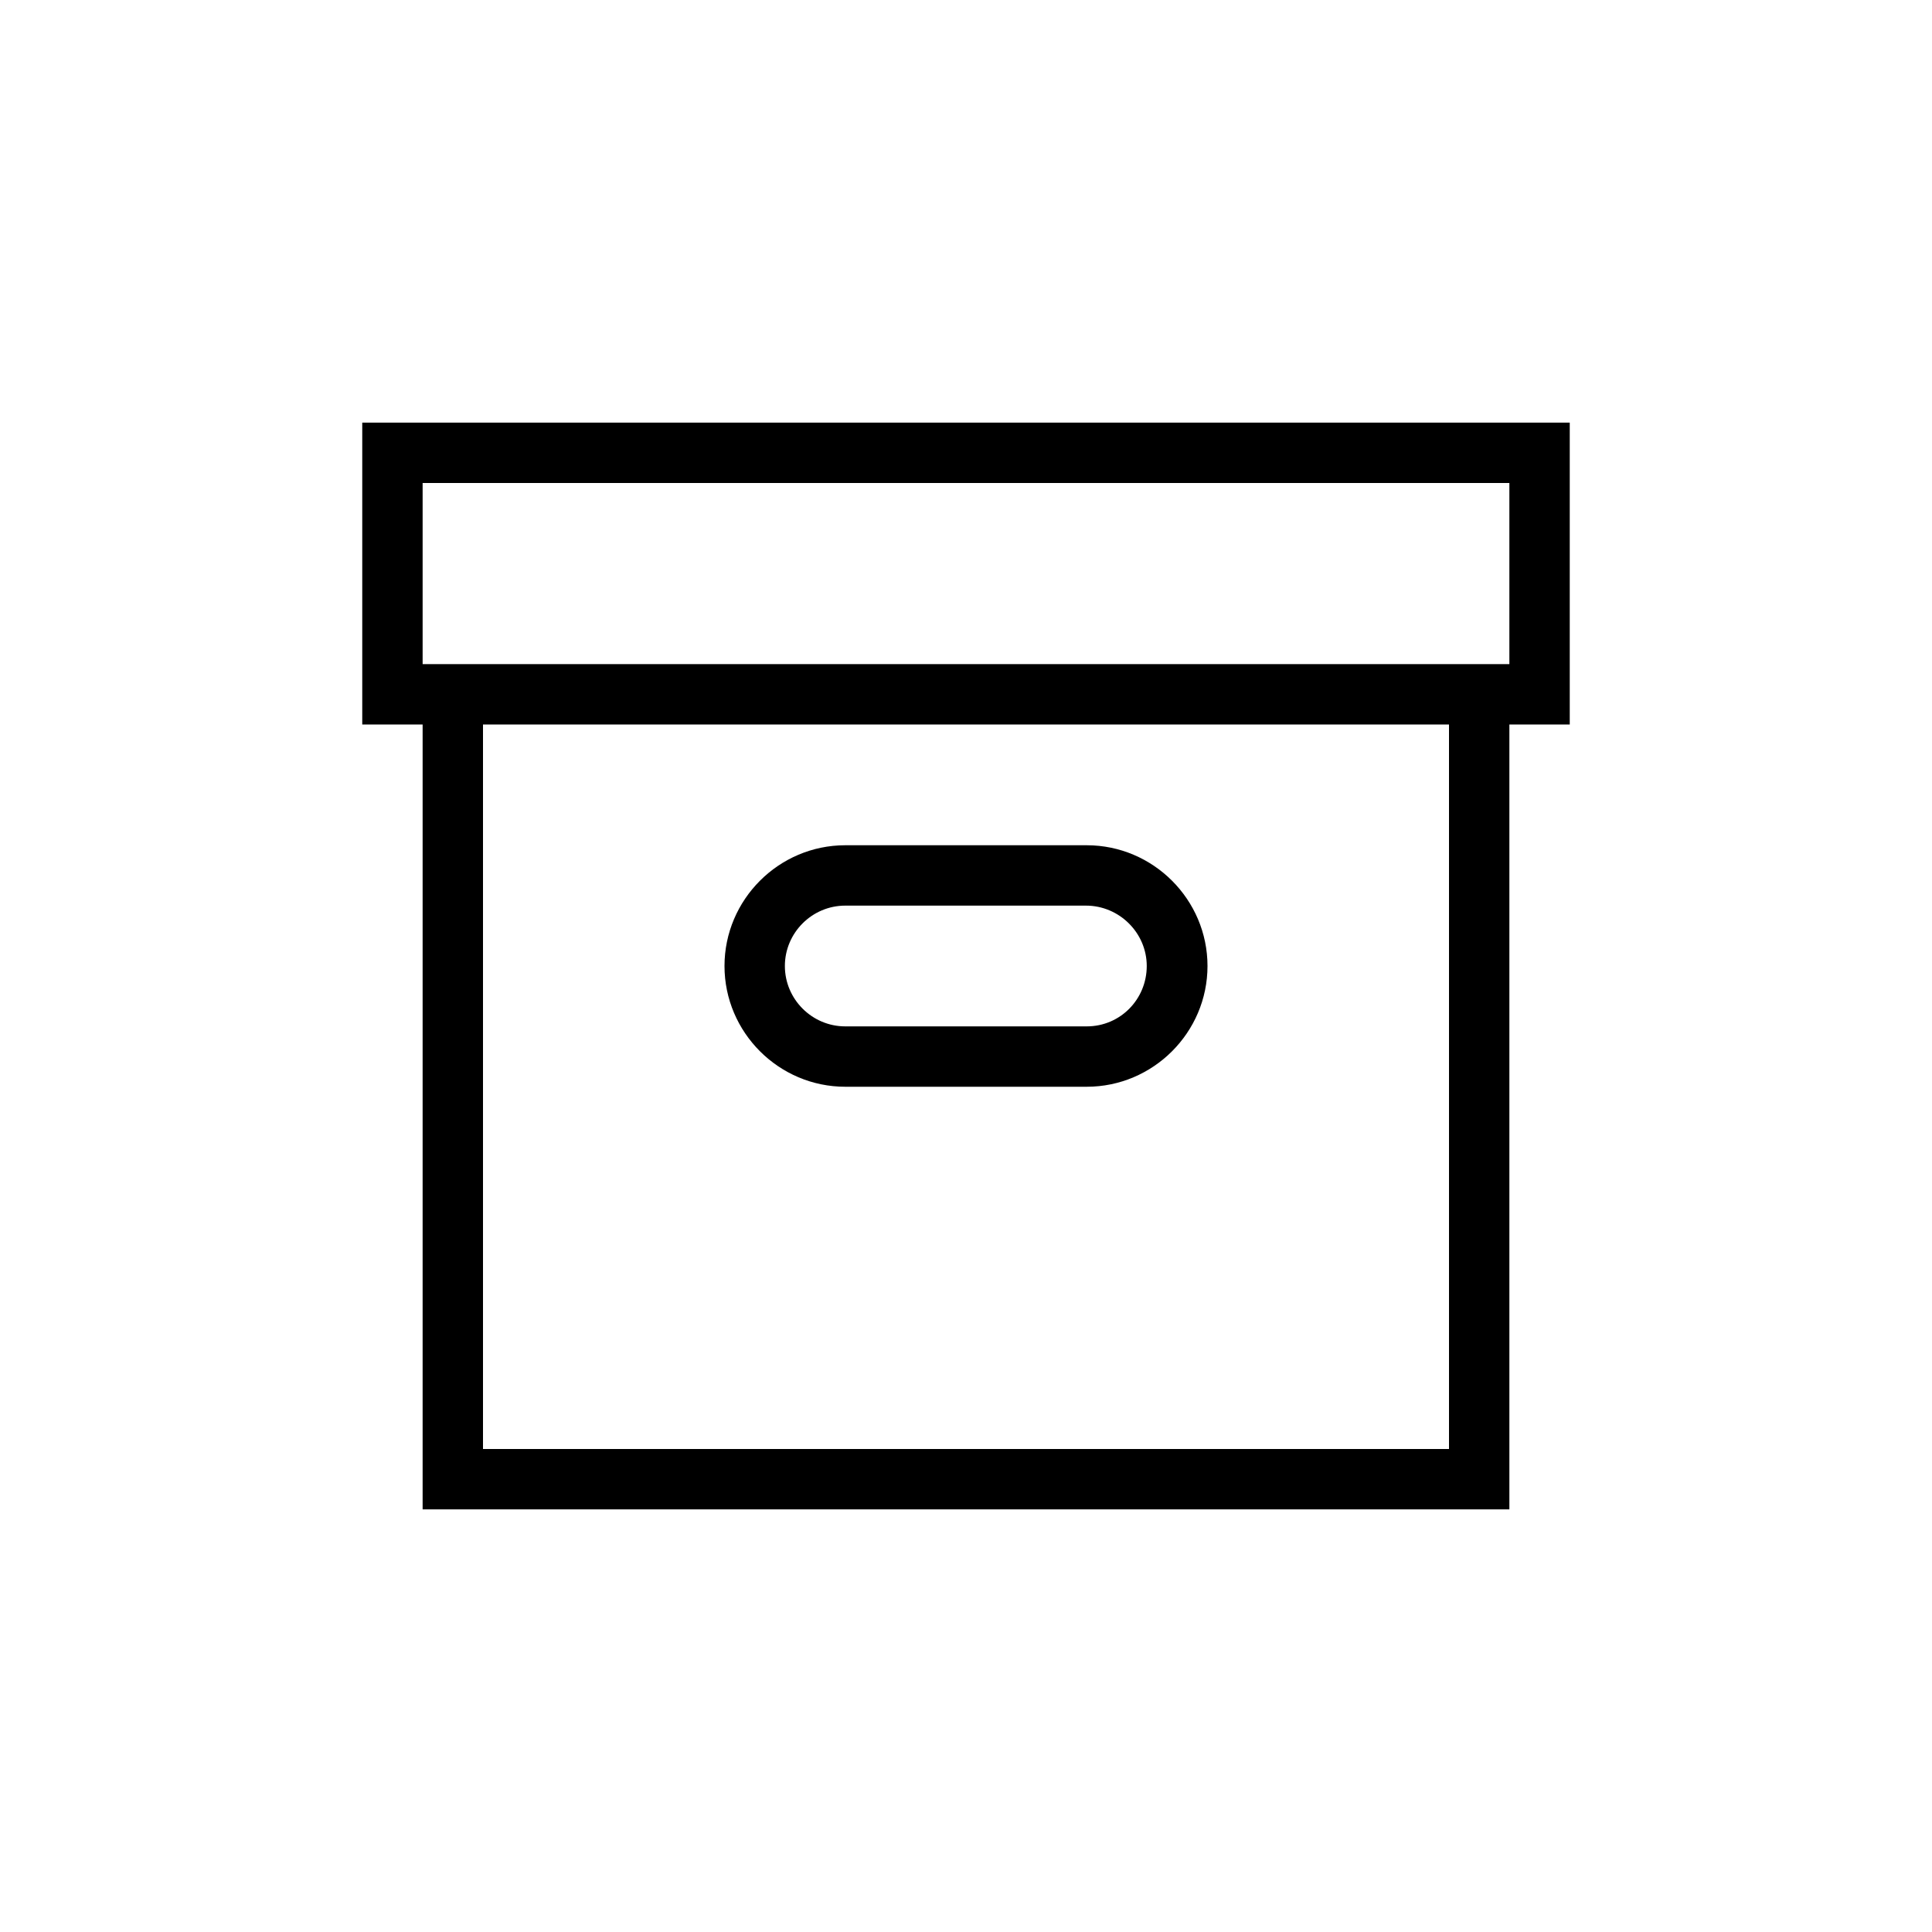 <svg fill="currentColor" xmlns="http://www.w3.org/2000/svg" width="32" height="32" viewBox="0 0 512 512"><path d="M287.8 240c8.8 0 16.1 7.2 16.1 16s-7 16-15.9 16h-64c-8.8 0-16-7.2-16-16s7.2-16 16-16h63m1-16h-64c-17.6 0-32 14.4-32 32s14.4 32 32 32h64c17.6 0 32-14.4 32-32s-14.4-32-32-32z"/><path d="M416 112H96v80h16v208h288V192h16v-80zm-32 272H128V192h256v192zm16-208H112v-48h288v48z"/></svg>